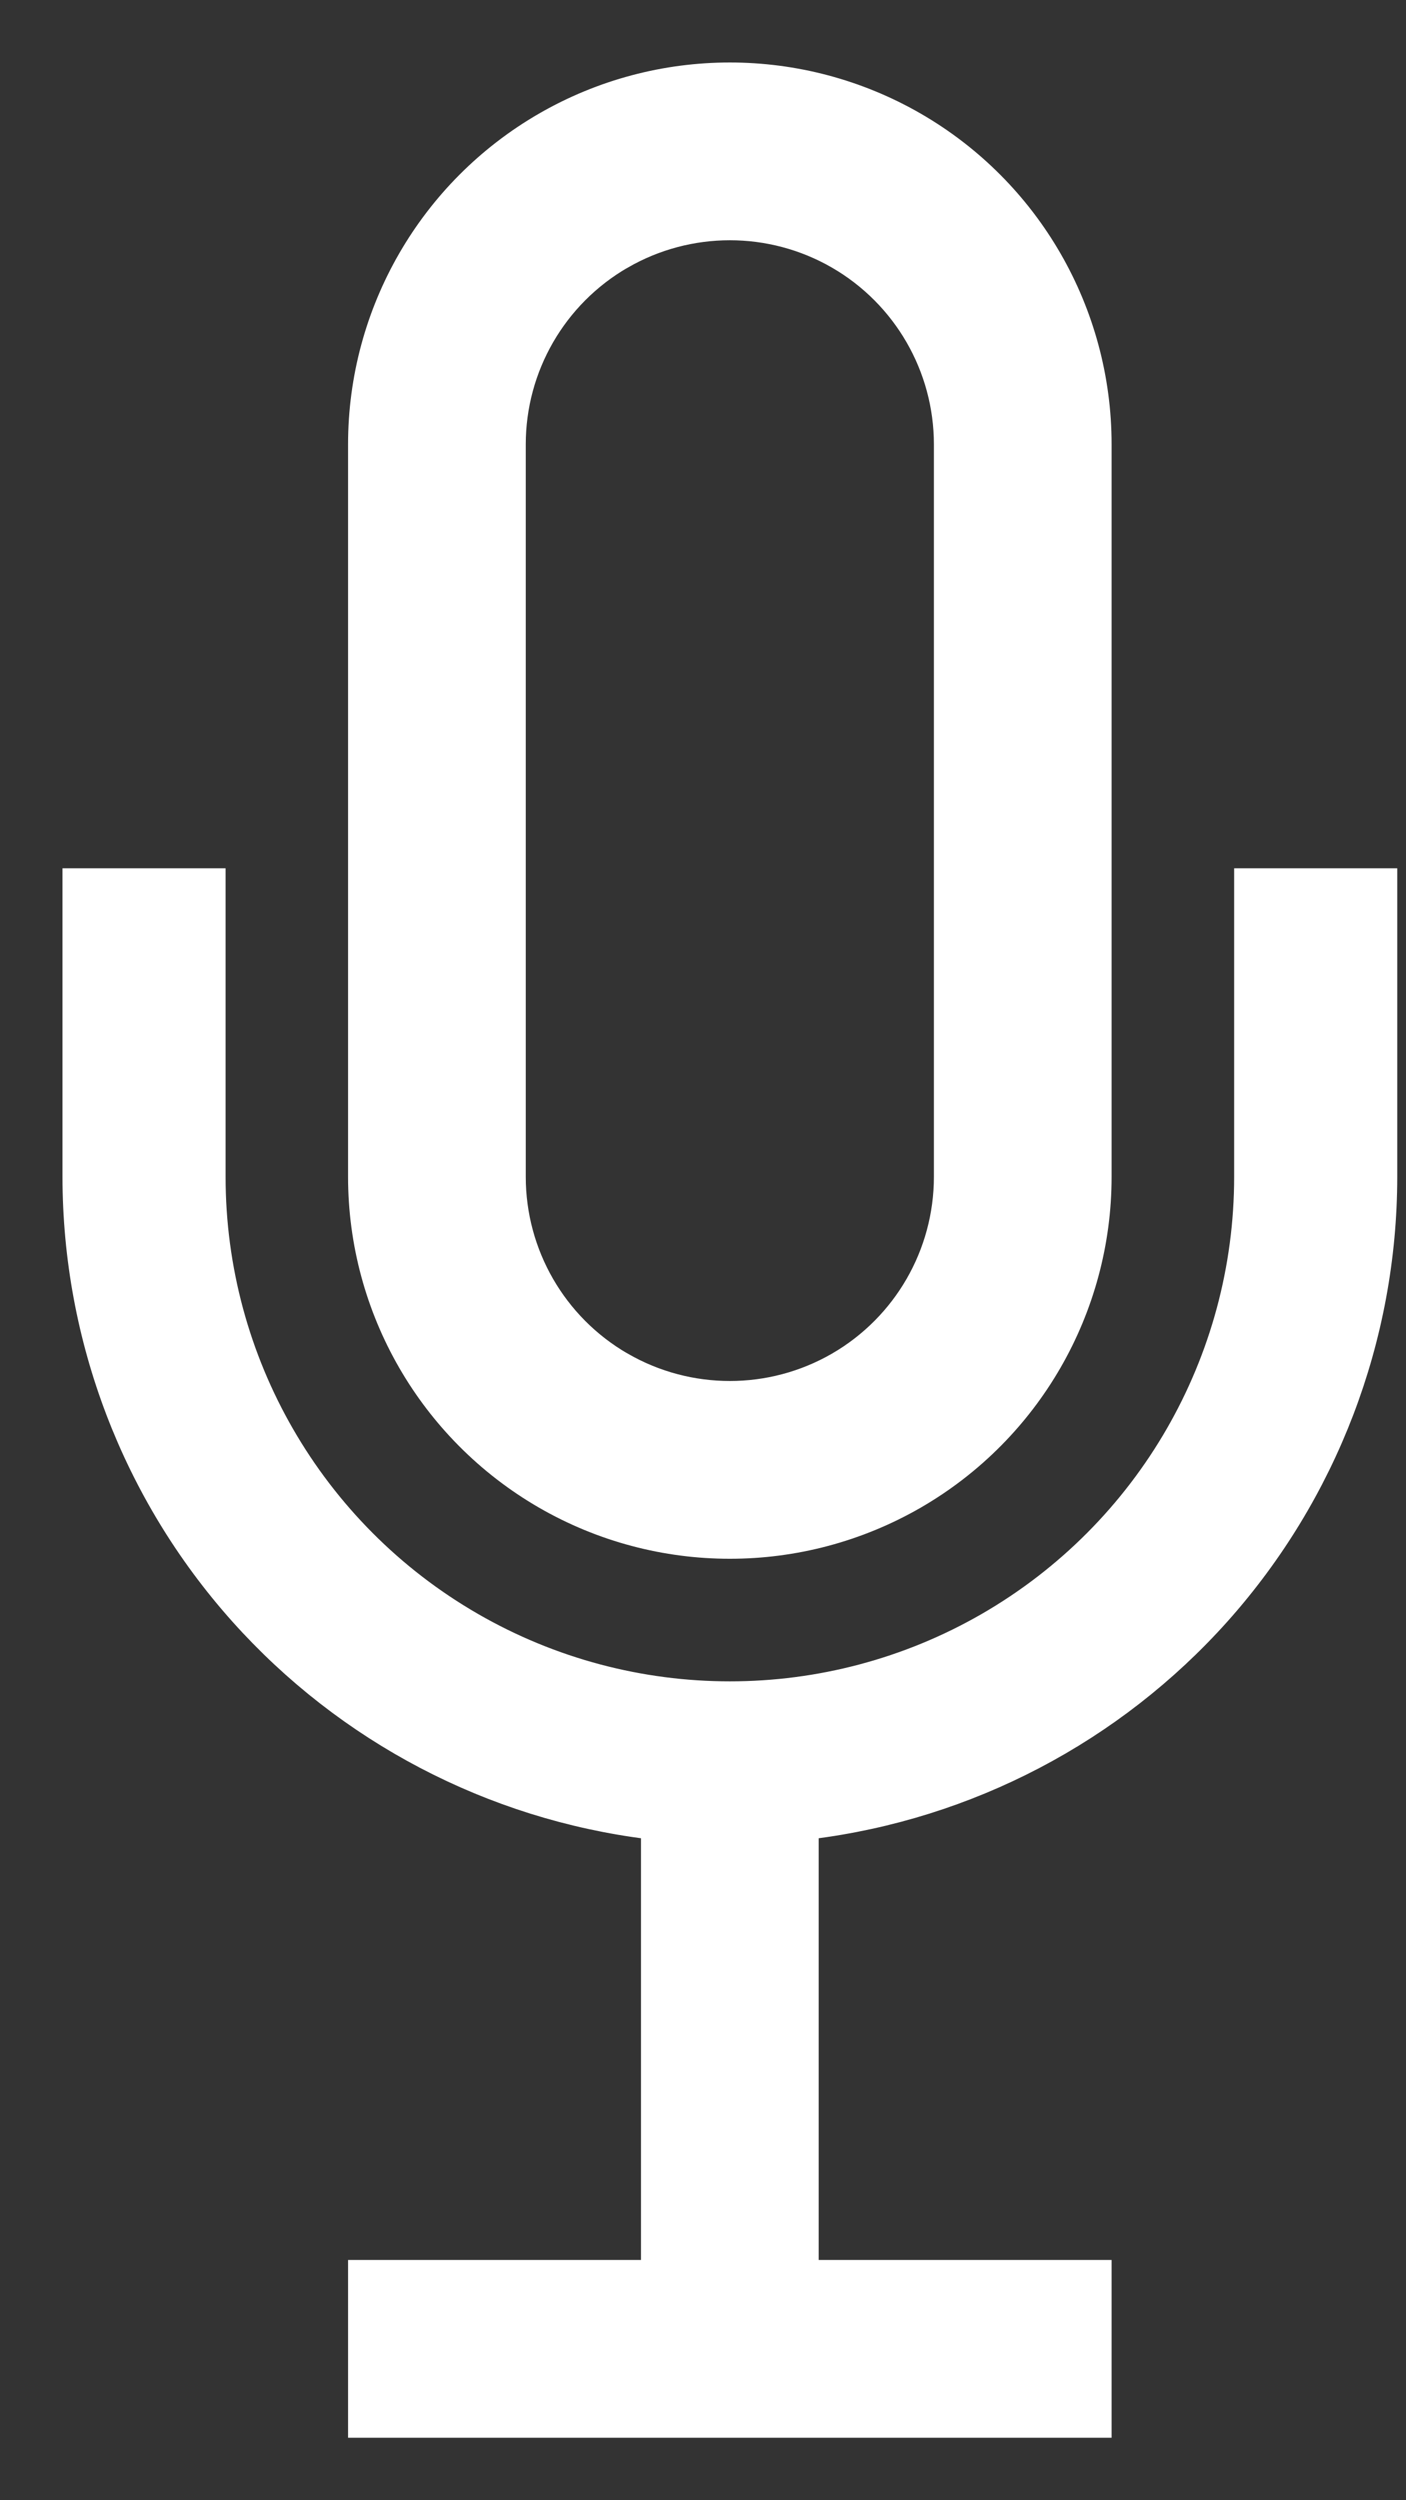 <svg width="18" height="32" viewBox="0 0 18 32" fill="none" xmlns="http://www.w3.org/2000/svg">
<rect x="0" y="0" width="18" height="32" fill="#333333" stroke="none"/>
<path d="M7.987 3.338L7.988 3.338C8.827 2.854 9.861 2.854 10.7 3.338L10.7 3.338C11.539 3.823 12.056 4.718 12.056 5.687V15.062C12.056 16.032 11.539 16.927 10.7 17.412L10.7 17.412C9.861 17.896 8.827 17.896 7.988 17.412L7.987 17.412C7.148 16.927 6.631 16.032 6.631 15.062V5.687C6.631 4.718 7.148 3.823 7.987 3.338ZM14.131 15.062V5.687C14.131 3.977 13.219 2.396 11.738 1.541C10.256 0.686 8.431 0.686 6.95 1.541C5.469 2.396 4.556 3.977 4.556 5.687V15.062C4.556 16.773 5.469 18.353 6.95 19.209C8.431 20.064 10.256 20.064 11.738 19.209C13.219 18.353 14.131 16.773 14.131 15.062Z" fill="white" stroke="white" stroke-width="0.2"/>
<path d="M1 11.213H0.9V11.312L0.9 15.062L0.9 15.062C0.901 17.137 1.665 19.139 3.048 20.686C4.41 22.209 6.277 23.187 8.303 23.439C8.303 23.46 8.304 23.482 8.306 23.504V29.025H4.656H4.556V29.125V31V31.1H4.656H14.031H14.131V31V29.125V29.025H14.031H10.381V23.504C10.383 23.482 10.384 23.46 10.384 23.439C12.41 23.187 14.278 22.209 15.64 20.686C17.022 19.139 17.787 17.137 17.788 15.062V15.062V11.312V11.213H17.688H16H15.9V11.312V15.062C15.9 17.405 14.65 19.569 12.622 20.741C10.594 21.912 8.094 21.912 6.066 20.741C4.037 19.57 2.788 17.405 2.788 15.062V11.312V11.213H2.688H1Z" fill="white" stroke="white" stroke-width="0.2"/>
</svg>
